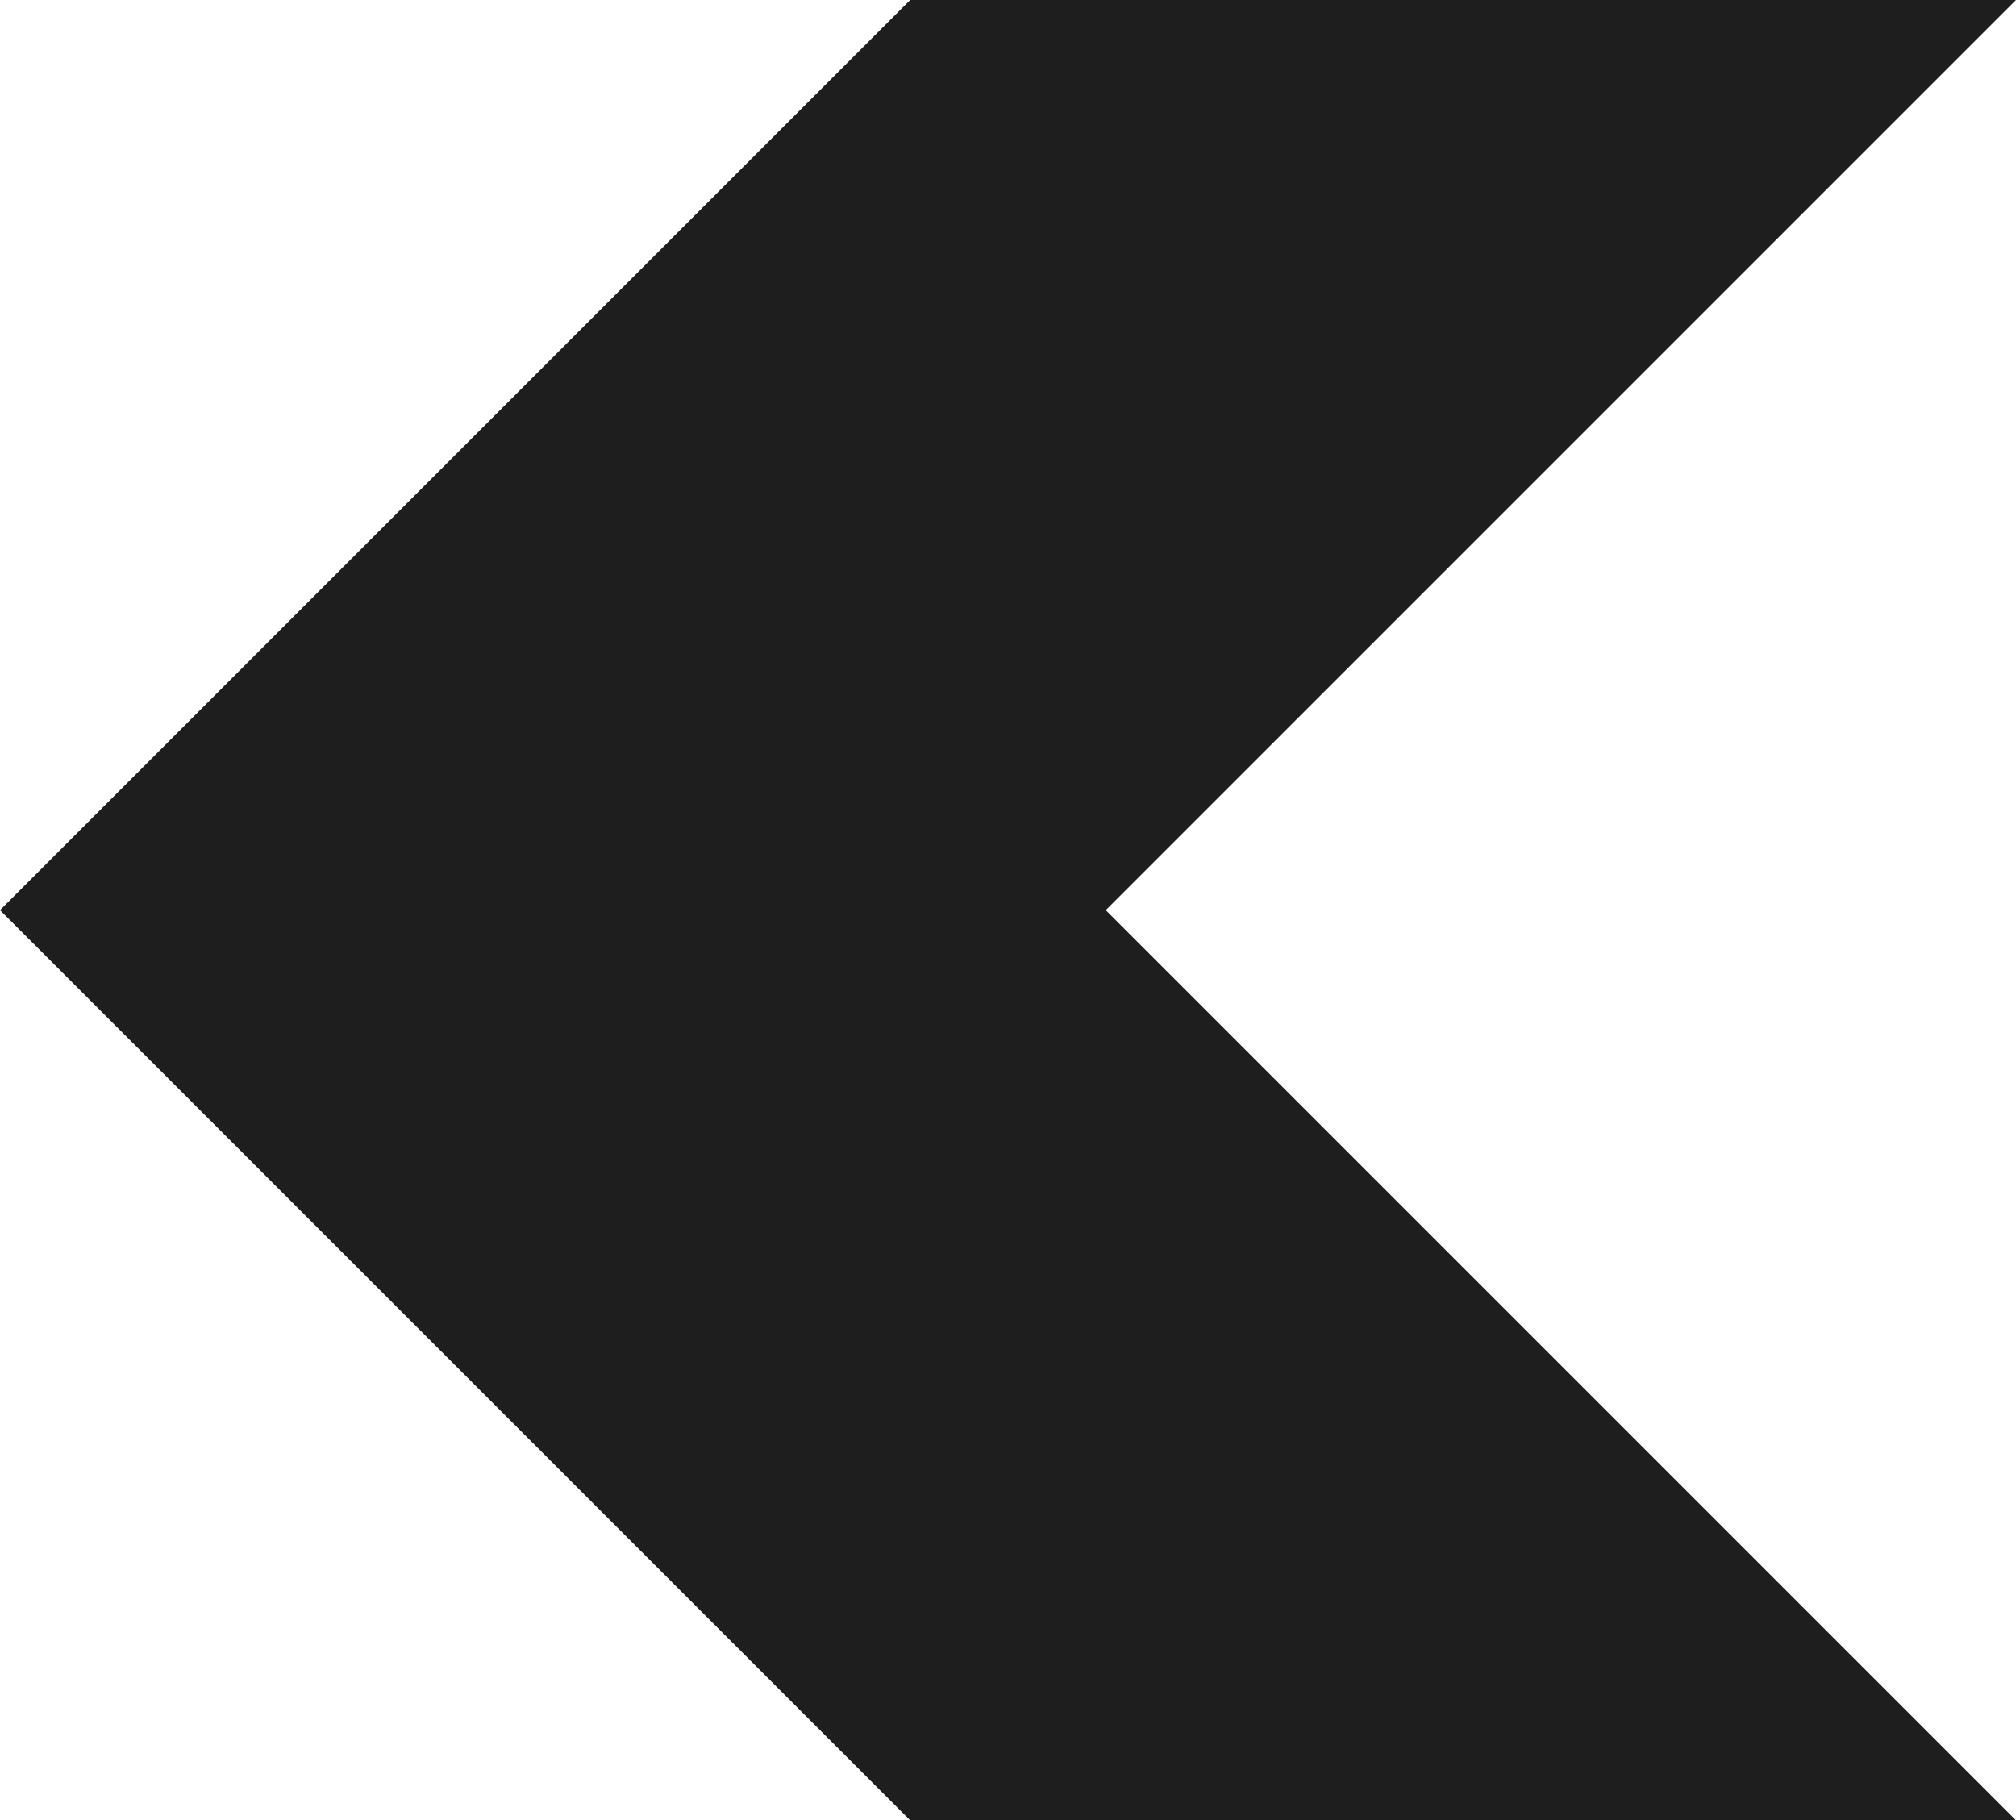<?xml version="1.0" encoding="utf-8"?>
<!-- Generator: Adobe Illustrator 27.0.0, SVG Export Plug-In . SVG Version: 6.00 Build 0)  -->
<svg version="1.1" id="レイヤー_1" xmlns="http://www.w3.org/2000/svg" xmlns:xlink="http://www.w3.org/1999/xlink" x="0px"
	 y="0px" viewBox="0 0 74.2 67" style="enable-background:new 0 0 74.2 67;" xml:space="preserve">
<style type="text/css">
	.st0{fill:#1E1E1E;}
</style>
<polygon class="st0" points="40.7,33.5 74.2,0 33.5,0 0,33.5 33.5,67 74.2,67 "/>
</svg>
